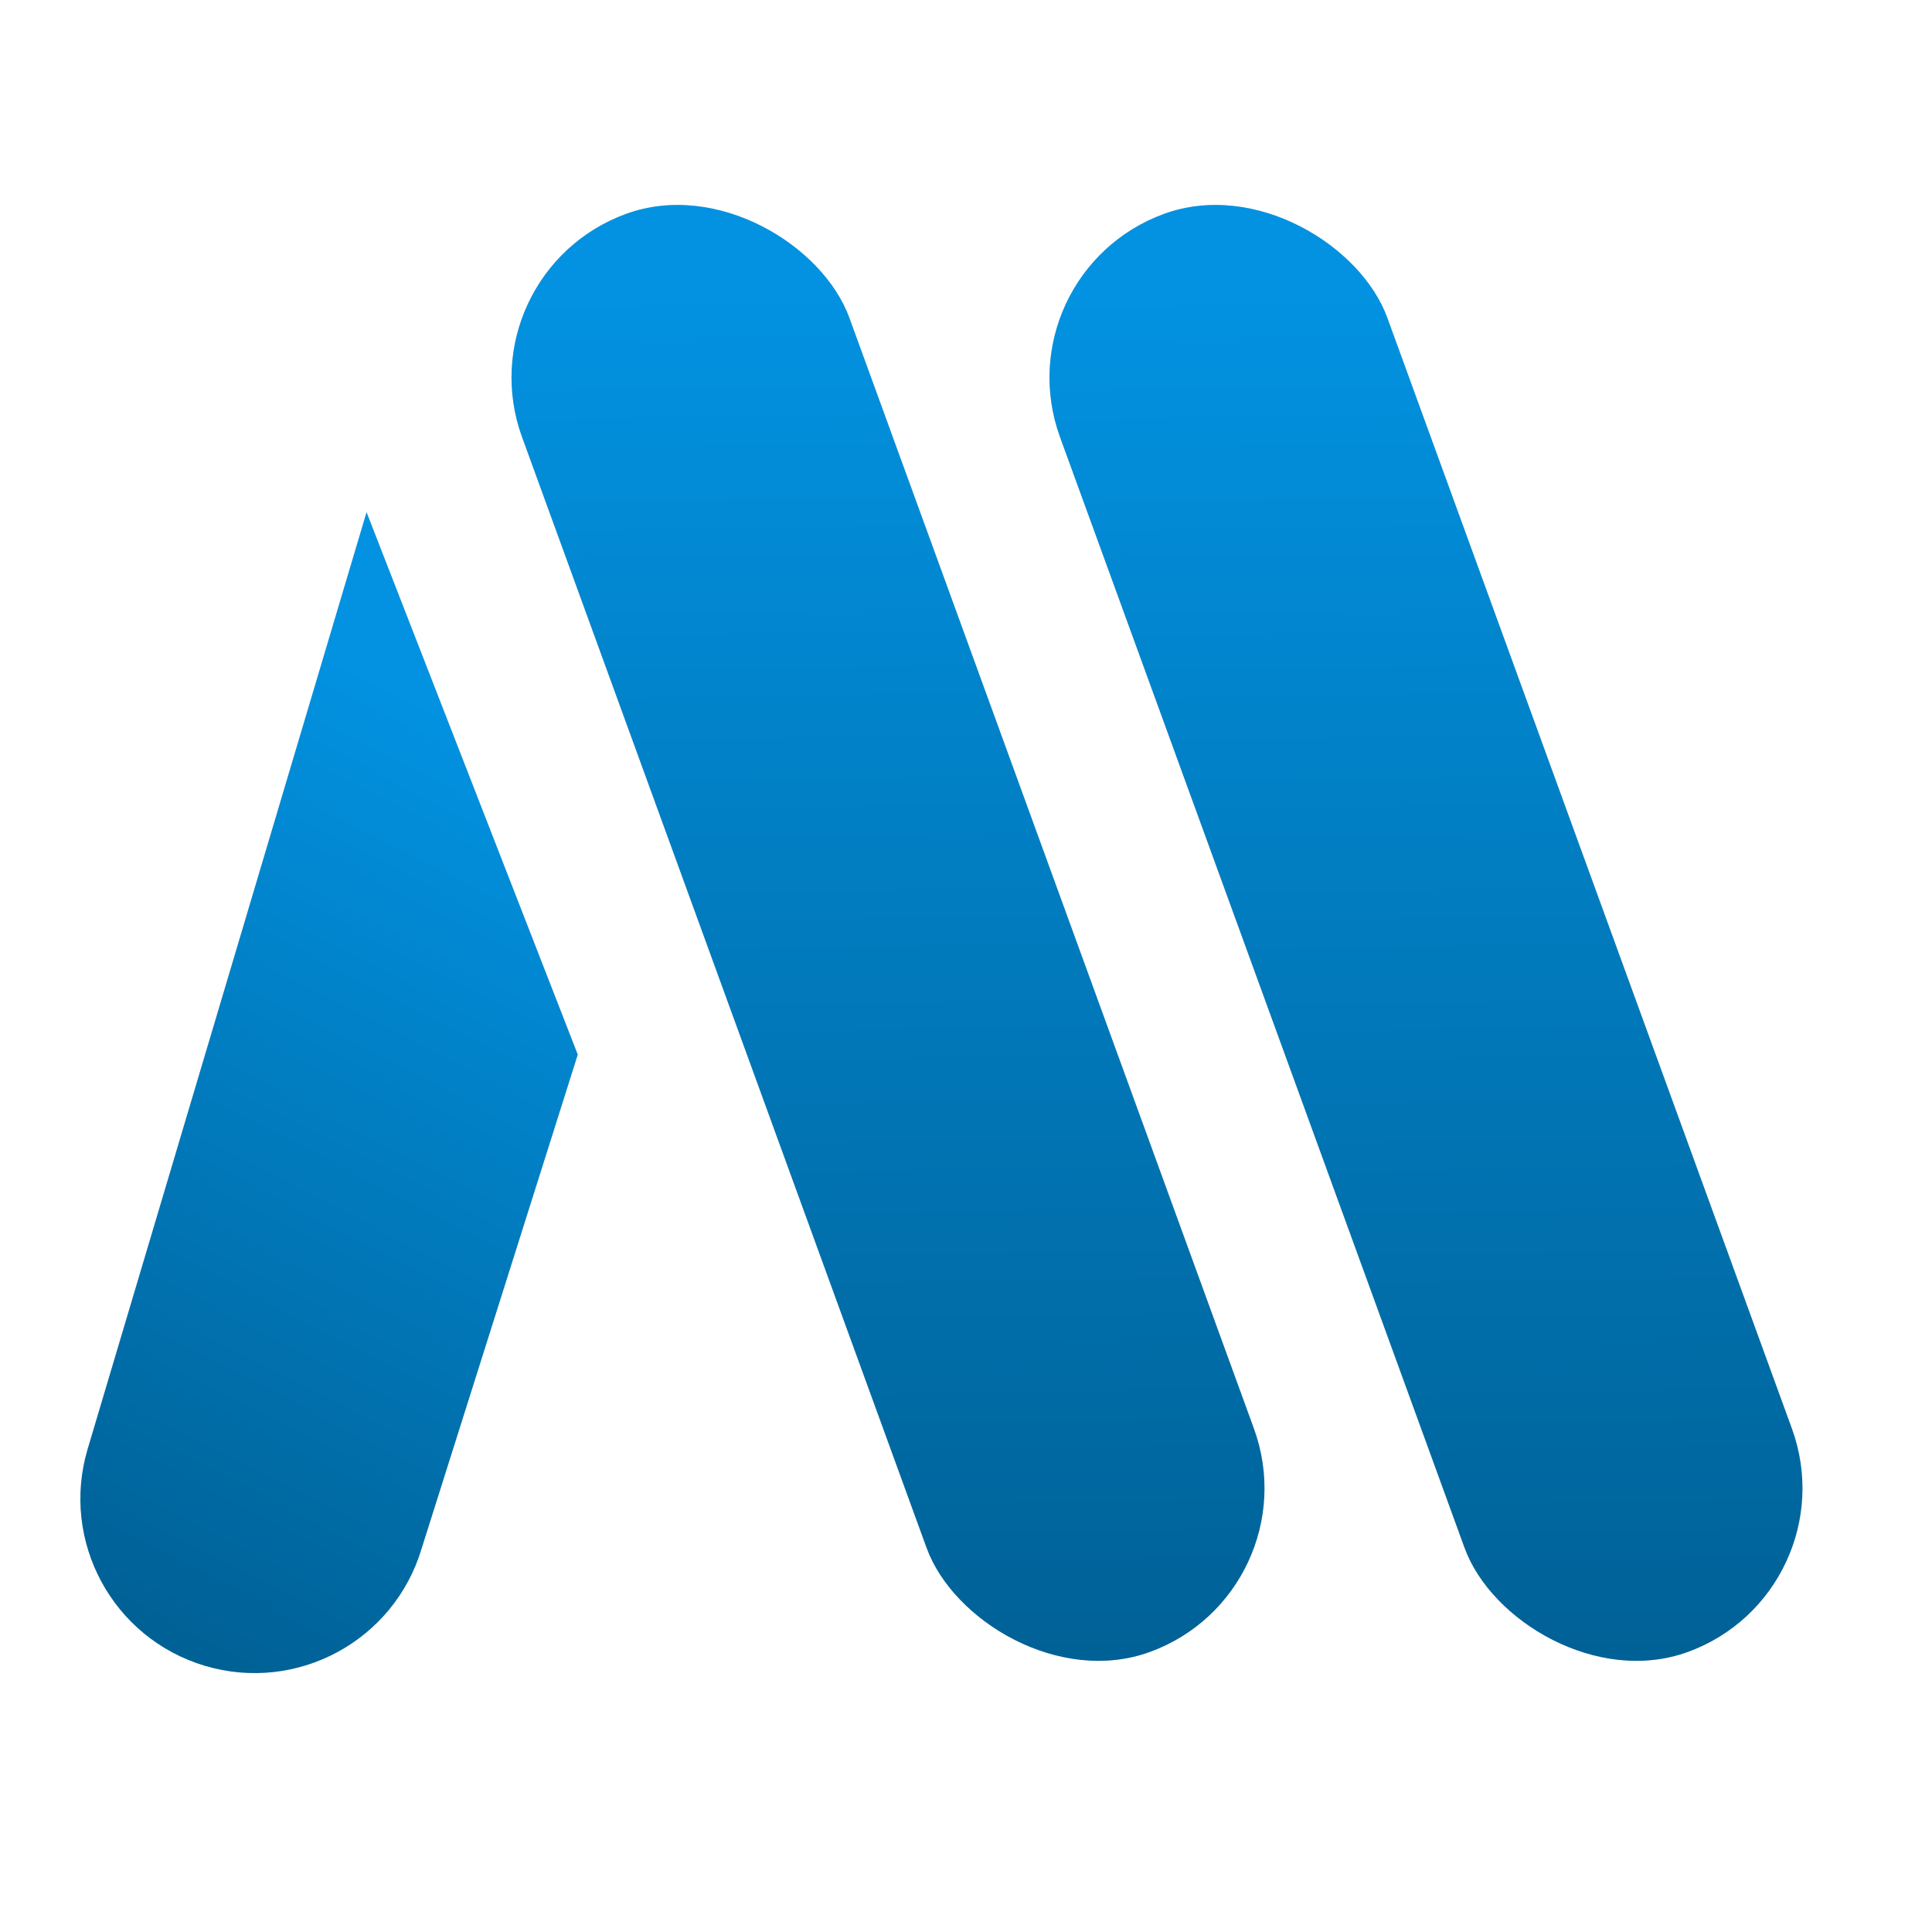 <svg width="22" height="22" viewBox="0 0 22 22" fill="none" xmlns="http://www.w3.org/2000/svg">
<g clip-path="url(#clip0_20268_9496)">
<rect x="11.392" y="3.114" width="3.967" height="17.428" rx="1.984" transform="rotate(-20.012 11.392 3.114)" fill="#D9D9D9"/>
<rect x="11.392" y="3.114" width="3.967" height="17.428" rx="1.984" transform="rotate(-20.012 11.392 3.114)" fill="url(#paint0_linear_20268_9496)"/>
<rect x="5.266" y="3.114" width="3.967" height="17.428" rx="1.984" transform="rotate(-20.012 5.266 3.114)" fill="#D9D9D9"/>
<rect x="5.266" y="3.114" width="3.967" height="17.428" rx="1.984" transform="rotate(-20.012 5.266 3.114)" fill="url(#paint1_linear_20268_9496)"/>
<path d="M6.579 12.009L4.801 17.633C4.488 18.683 3.384 19.281 2.334 18.969C1.284 18.656 0.686 17.552 0.998 16.501L4.174 5.833L6.579 12.009Z" fill="#D9D9D9"/>
<path d="M6.579 12.009L4.801 17.633C4.488 18.683 3.384 19.281 2.334 18.969C1.284 18.656 0.686 17.552 0.998 16.501L4.174 5.833L6.579 12.009Z" fill="url(#paint2_linear_20268_9496)"/>
</g>
<defs>
<linearGradient id="paint0_linear_20268_9496" x1="13.209" y1="20.533" x2="18.339" y2="5.783" gradientUnits="userSpaceOnUse">
<stop stop-color="#006196"/>
<stop offset="1" stop-color="#0292E1"/>
</linearGradient>
<linearGradient id="paint1_linear_20268_9496" x1="7.083" y1="20.533" x2="12.213" y2="5.783" gradientUnits="userSpaceOnUse">
<stop stop-color="#006196"/>
<stop offset="1" stop-color="#0292E1"/>
</linearGradient>
<linearGradient id="paint2_linear_20268_9496" x1="2.127" y1="18.682" x2="7.07" y2="9.118" gradientUnits="userSpaceOnUse">
<stop stop-color="#006196"/>
<stop offset="1" stop-color="#0292E1"/>
</linearGradient>
<clipPath id="clip0_20268_9496">
<rect width="22" height="22" fill="white"/>
</clipPath>
</defs>
</svg>
